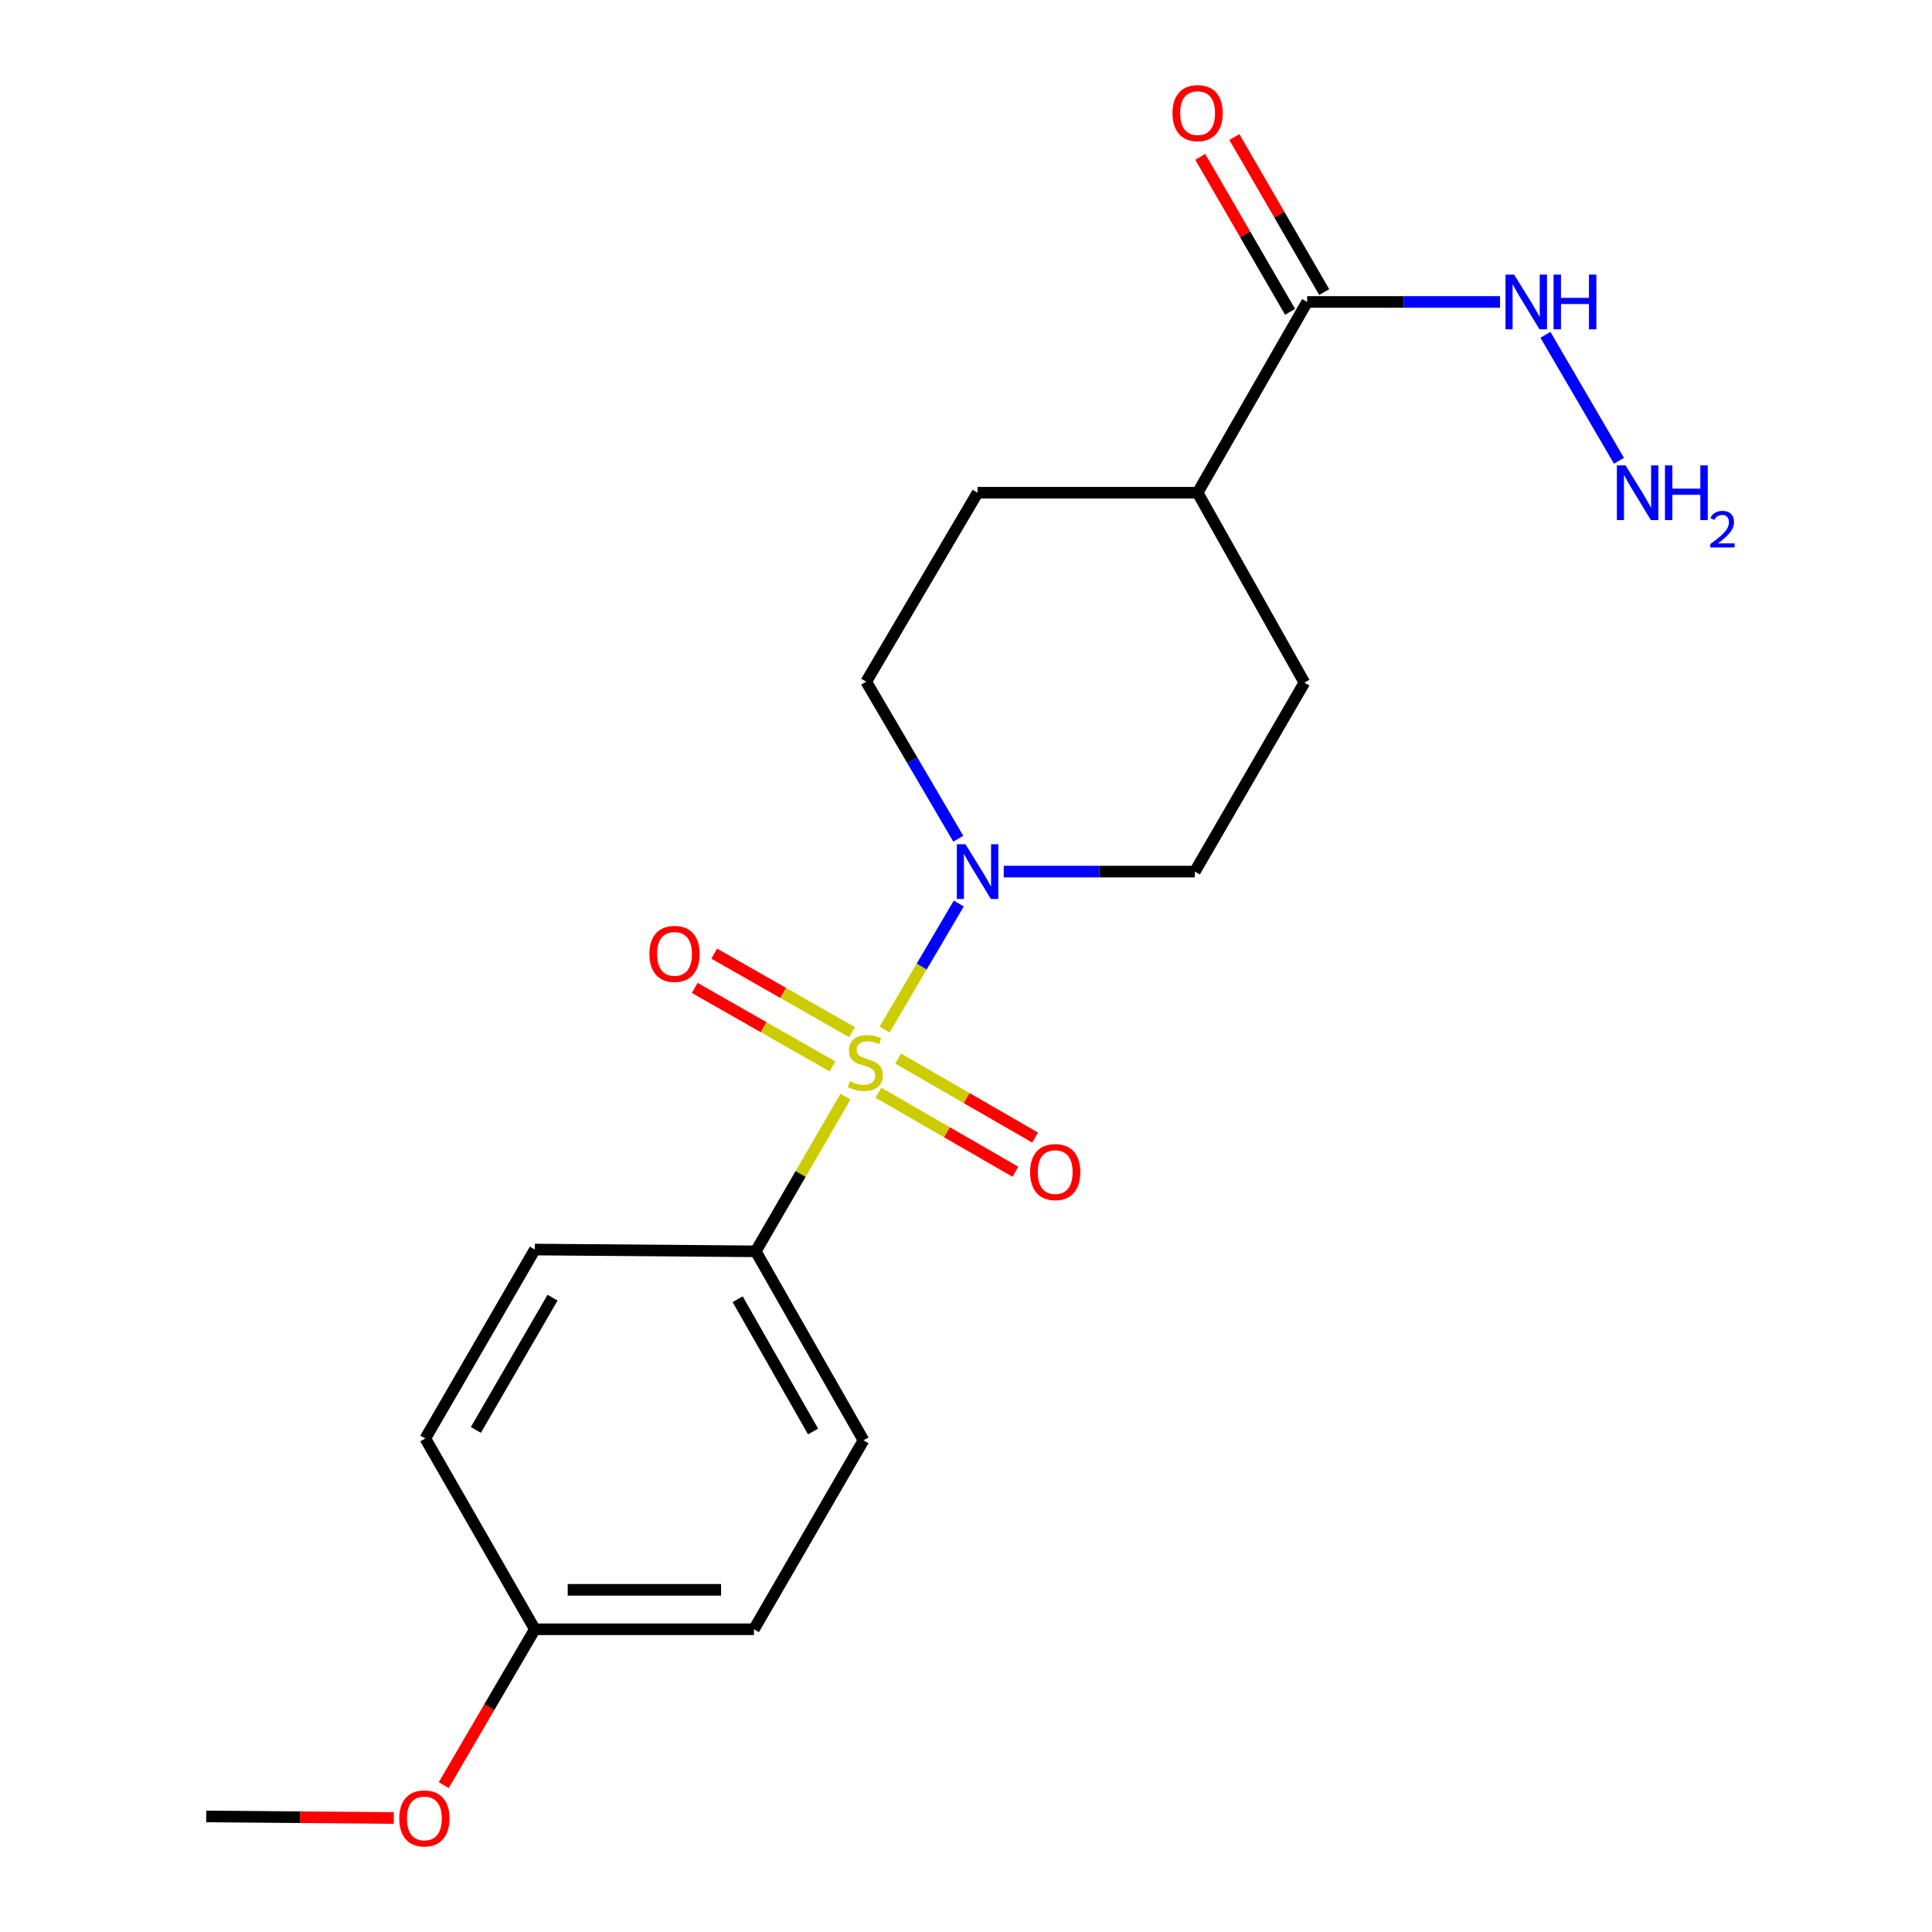 <?xml version='1.0' encoding='iso-8859-1'?>
<svg version='1.1' baseProfile='full'
              xmlns='http://www.w3.org/2000/svg'
                      xmlns:rdkit='http://www.rdkit.org/xml'
                      xmlns:xlink='http://www.w3.org/1999/xlink'
                  xml:space='preserve'
width='1000px' height='1000px' viewBox='0 0 1000 1000'>
<!-- END OF HEADER -->
<rect style='opacity:1.0;fill:#FFFFFF;stroke:none' width='1000' height='1000' x='0' y='0'> </rect>
<path class='bond-0' d='M 457.87,532.909 L 477.066,500.288' style='fill:none;fill-rule:evenodd;stroke:#CCCC00;stroke-width:6px;stroke-linecap:butt;stroke-linejoin:miter;stroke-opacity:1' />
<path class='bond-0' d='M 477.066,500.288 L 496.261,467.667' style='fill:none;fill-rule:evenodd;stroke:#0000FF;stroke-width:6px;stroke-linecap:butt;stroke-linejoin:miter;stroke-opacity:1' />
<path class='bond-1' d='M 437.611,567.6 L 414.395,607.644' style='fill:none;fill-rule:evenodd;stroke:#CCCC00;stroke-width:6px;stroke-linecap:butt;stroke-linejoin:miter;stroke-opacity:1' />
<path class='bond-1' d='M 414.395,607.644 L 391.18,647.688' style='fill:none;fill-rule:evenodd;stroke:#000000;stroke-width:6px;stroke-linecap:butt;stroke-linejoin:miter;stroke-opacity:1' />
<path class='bond-3' d='M 441.007,534.233 L 405.343,513.92' style='fill:none;fill-rule:evenodd;stroke:#CCCC00;stroke-width:6px;stroke-linecap:butt;stroke-linejoin:miter;stroke-opacity:1' />
<path class='bond-3' d='M 405.343,513.92 L 369.679,493.607' style='fill:none;fill-rule:evenodd;stroke:#FF0000;stroke-width:6px;stroke-linecap:butt;stroke-linejoin:miter;stroke-opacity:1' />
<path class='bond-3' d='M 430.902,551.976 L 395.238,531.663' style='fill:none;fill-rule:evenodd;stroke:#CCCC00;stroke-width:6px;stroke-linecap:butt;stroke-linejoin:miter;stroke-opacity:1' />
<path class='bond-3' d='M 395.238,531.663 L 359.574,511.35' style='fill:none;fill-rule:evenodd;stroke:#FF0000;stroke-width:6px;stroke-linecap:butt;stroke-linejoin:miter;stroke-opacity:1' />
<path class='bond-4' d='M 454.691,565.611 L 490.133,586.054' style='fill:none;fill-rule:evenodd;stroke:#CCCC00;stroke-width:6px;stroke-linecap:butt;stroke-linejoin:miter;stroke-opacity:1' />
<path class='bond-4' d='M 490.133,586.054 L 525.575,606.497' style='fill:none;fill-rule:evenodd;stroke:#FF0000;stroke-width:6px;stroke-linecap:butt;stroke-linejoin:miter;stroke-opacity:1' />
<path class='bond-4' d='M 464.894,547.924 L 500.335,568.367' style='fill:none;fill-rule:evenodd;stroke:#CCCC00;stroke-width:6px;stroke-linecap:butt;stroke-linejoin:miter;stroke-opacity:1' />
<path class='bond-4' d='M 500.335,568.367 L 535.777,588.81' style='fill:none;fill-rule:evenodd;stroke:#FF0000;stroke-width:6px;stroke-linecap:butt;stroke-linejoin:miter;stroke-opacity:1' />
<path class='bond-5' d='M 496.016,434.127 L 472.184,393.484' style='fill:none;fill-rule:evenodd;stroke:#0000FF;stroke-width:6px;stroke-linecap:butt;stroke-linejoin:miter;stroke-opacity:1' />
<path class='bond-5' d='M 472.184,393.484 L 448.352,352.842' style='fill:none;fill-rule:evenodd;stroke:#000000;stroke-width:6px;stroke-linecap:butt;stroke-linejoin:miter;stroke-opacity:1' />
<path class='bond-6' d='M 519.541,451.135 L 568.996,451.135' style='fill:none;fill-rule:evenodd;stroke:#0000FF;stroke-width:6px;stroke-linecap:butt;stroke-linejoin:miter;stroke-opacity:1' />
<path class='bond-6' d='M 568.996,451.135 L 618.451,451.135' style='fill:none;fill-rule:evenodd;stroke:#000000;stroke-width:6px;stroke-linecap:butt;stroke-linejoin:miter;stroke-opacity:1' />
<path class='bond-12' d='M 391.18,647.688 L 446.946,745.505' style='fill:none;fill-rule:evenodd;stroke:#000000;stroke-width:6px;stroke-linecap:butt;stroke-linejoin:miter;stroke-opacity:1' />
<path class='bond-12' d='M 381.806,672.473 L 420.842,740.945' style='fill:none;fill-rule:evenodd;stroke:#000000;stroke-width:6px;stroke-linecap:butt;stroke-linejoin:miter;stroke-opacity:1' />
<path class='bond-13' d='M 391.18,647.688 L 276.835,646.758' style='fill:none;fill-rule:evenodd;stroke:#000000;stroke-width:6px;stroke-linecap:butt;stroke-linejoin:miter;stroke-opacity:1' />
<path class='bond-2' d='M 676.577,156.289 L 619.881,255.036' style='fill:none;fill-rule:evenodd;stroke:#000000;stroke-width:6px;stroke-linecap:butt;stroke-linejoin:miter;stroke-opacity:1' />
<path class='bond-8' d='M 685.409,151.17 L 662.158,111.054' style='fill:none;fill-rule:evenodd;stroke:#000000;stroke-width:6px;stroke-linecap:butt;stroke-linejoin:miter;stroke-opacity:1' />
<path class='bond-8' d='M 662.158,111.054 L 638.907,70.939' style='fill:none;fill-rule:evenodd;stroke:#FF0000;stroke-width:6px;stroke-linecap:butt;stroke-linejoin:miter;stroke-opacity:1' />
<path class='bond-8' d='M 667.744,161.409 L 644.492,121.294' style='fill:none;fill-rule:evenodd;stroke:#000000;stroke-width:6px;stroke-linecap:butt;stroke-linejoin:miter;stroke-opacity:1' />
<path class='bond-8' d='M 644.492,121.294 L 621.241,81.179' style='fill:none;fill-rule:evenodd;stroke:#FF0000;stroke-width:6px;stroke-linecap:butt;stroke-linejoin:miter;stroke-opacity:1' />
<path class='bond-9' d='M 676.577,156.289 L 726.491,156.289' style='fill:none;fill-rule:evenodd;stroke:#000000;stroke-width:6px;stroke-linecap:butt;stroke-linejoin:miter;stroke-opacity:1' />
<path class='bond-9' d='M 726.491,156.289 L 776.405,156.289' style='fill:none;fill-rule:evenodd;stroke:#0000FF;stroke-width:6px;stroke-linecap:butt;stroke-linejoin:miter;stroke-opacity:1' />
<path class='bond-10' d='M 448.352,352.842 L 505.99,255.036' style='fill:none;fill-rule:evenodd;stroke:#000000;stroke-width:6px;stroke-linecap:butt;stroke-linejoin:miter;stroke-opacity:1' />
<path class='bond-11' d='M 618.451,451.135 L 675.159,353.318' style='fill:none;fill-rule:evenodd;stroke:#000000;stroke-width:6px;stroke-linecap:butt;stroke-linejoin:miter;stroke-opacity:1' />
<path class='bond-7' d='M 619.881,255.036 L 675.159,353.318' style='fill:none;fill-rule:evenodd;stroke:#000000;stroke-width:6px;stroke-linecap:butt;stroke-linejoin:miter;stroke-opacity:1' />
<path class='bond-21' d='M 619.881,255.036 L 505.99,255.036' style='fill:none;fill-rule:evenodd;stroke:#000000;stroke-width:6px;stroke-linecap:butt;stroke-linejoin:miter;stroke-opacity:1' />
<path class='bond-14' d='M 799.915,173.308 L 837.981,238.511' style='fill:none;fill-rule:evenodd;stroke:#0000FF;stroke-width:6px;stroke-linecap:butt;stroke-linejoin:miter;stroke-opacity:1' />
<path class='bond-17' d='M 446.946,745.505 L 390.238,843.311' style='fill:none;fill-rule:evenodd;stroke:#000000;stroke-width:6px;stroke-linecap:butt;stroke-linejoin:miter;stroke-opacity:1' />
<path class='bond-16' d='M 276.835,646.758 L 220.139,744.564' style='fill:none;fill-rule:evenodd;stroke:#000000;stroke-width:6px;stroke-linecap:butt;stroke-linejoin:miter;stroke-opacity:1' />
<path class='bond-16' d='M 285.996,671.669 L 246.309,740.133' style='fill:none;fill-rule:evenodd;stroke:#000000;stroke-width:6px;stroke-linecap:butt;stroke-linejoin:miter;stroke-opacity:1' />
<path class='bond-15' d='M 276.835,843.311 L 220.139,744.564' style='fill:none;fill-rule:evenodd;stroke:#000000;stroke-width:6px;stroke-linecap:butt;stroke-linejoin:miter;stroke-opacity:1' />
<path class='bond-18' d='M 276.835,843.311 L 253.257,883.643' style='fill:none;fill-rule:evenodd;stroke:#000000;stroke-width:6px;stroke-linecap:butt;stroke-linejoin:miter;stroke-opacity:1' />
<path class='bond-18' d='M 253.257,883.643 L 229.679,923.975' style='fill:none;fill-rule:evenodd;stroke:#FF0000;stroke-width:6px;stroke-linecap:butt;stroke-linejoin:miter;stroke-opacity:1' />
<path class='bond-20' d='M 276.835,843.311 L 390.238,843.311' style='fill:none;fill-rule:evenodd;stroke:#000000;stroke-width:6px;stroke-linecap:butt;stroke-linejoin:miter;stroke-opacity:1' />
<path class='bond-20' d='M 293.846,822.892 L 373.228,822.892' style='fill:none;fill-rule:evenodd;stroke:#000000;stroke-width:6px;stroke-linecap:butt;stroke-linejoin:miter;stroke-opacity:1' />
<path class='bond-19' d='M 203.828,940.996 L 155.276,940.591' style='fill:none;fill-rule:evenodd;stroke:#FF0000;stroke-width:6px;stroke-linecap:butt;stroke-linejoin:miter;stroke-opacity:1' />
<path class='bond-19' d='M 155.276,940.591 L 106.725,940.186' style='fill:none;fill-rule:evenodd;stroke:#000000;stroke-width:6px;stroke-linecap:butt;stroke-linejoin:miter;stroke-opacity:1' />
<path  class='atom-0' d='M 439.876 559.614
Q 440.196 559.734, 441.516 560.294
Q 442.836 560.854, 444.276 561.214
Q 445.756 561.534, 447.196 561.534
Q 449.876 561.534, 451.436 560.254
Q 452.996 558.934, 452.996 556.654
Q 452.996 555.094, 452.196 554.134
Q 451.436 553.174, 450.236 552.654
Q 449.036 552.134, 447.036 551.534
Q 444.516 550.774, 442.996 550.054
Q 441.516 549.334, 440.436 547.814
Q 439.396 546.294, 439.396 543.734
Q 439.396 540.174, 441.796 537.974
Q 444.236 535.774, 449.036 535.774
Q 452.316 535.774, 456.036 537.334
L 455.116 540.414
Q 451.716 539.014, 449.156 539.014
Q 446.396 539.014, 444.876 540.174
Q 443.356 541.294, 443.396 543.254
Q 443.396 544.774, 444.156 545.694
Q 444.956 546.614, 446.076 547.134
Q 447.236 547.654, 449.156 548.254
Q 451.716 549.054, 453.236 549.854
Q 454.756 550.654, 455.836 552.294
Q 456.956 553.894, 456.956 556.654
Q 456.956 560.574, 454.316 562.694
Q 451.716 564.774, 447.356 564.774
Q 444.836 564.774, 442.916 564.214
Q 441.036 563.694, 438.796 562.774
L 439.876 559.614
' fill='#CCCC00'/>
<path  class='atom-1' d='M 499.73 436.975
L 509.01 451.975
Q 509.93 453.455, 511.41 456.135
Q 512.89 458.815, 512.97 458.975
L 512.97 436.975
L 516.73 436.975
L 516.73 465.295
L 512.85 465.295
L 502.89 448.895
Q 501.73 446.975, 500.49 444.775
Q 499.29 442.575, 498.93 441.895
L 498.93 465.295
L 495.25 465.295
L 495.25 436.975
L 499.73 436.975
' fill='#0000FF'/>
<path  class='atom-4' d='M 336.129 493.732
Q 336.129 486.932, 339.489 483.132
Q 342.849 479.332, 349.129 479.332
Q 355.409 479.332, 358.769 483.132
Q 362.129 486.932, 362.129 493.732
Q 362.129 500.612, 358.729 504.532
Q 355.329 508.412, 349.129 508.412
Q 342.889 508.412, 339.489 504.532
Q 336.129 500.652, 336.129 493.732
M 349.129 505.212
Q 353.449 505.212, 355.769 502.332
Q 358.129 499.412, 358.129 493.732
Q 358.129 488.172, 355.769 485.372
Q 353.449 482.532, 349.129 482.532
Q 344.809 482.532, 342.449 485.332
Q 340.129 488.132, 340.129 493.732
Q 340.129 499.452, 342.449 502.332
Q 344.809 505.212, 349.129 505.212
' fill='#FF0000'/>
<path  class='atom-5' d='M 533.169 606.67
Q 533.169 599.87, 536.529 596.07
Q 539.889 592.27, 546.169 592.27
Q 552.449 592.27, 555.809 596.07
Q 559.169 599.87, 559.169 606.67
Q 559.169 613.55, 555.769 617.47
Q 552.369 621.35, 546.169 621.35
Q 539.929 621.35, 536.529 617.47
Q 533.169 613.59, 533.169 606.67
M 546.169 618.15
Q 550.489 618.15, 552.809 615.27
Q 555.169 612.35, 555.169 606.67
Q 555.169 601.11, 552.809 598.31
Q 550.489 595.47, 546.169 595.47
Q 541.849 595.47, 539.489 598.27
Q 537.169 601.07, 537.169 606.67
Q 537.169 612.39, 539.489 615.27
Q 541.849 618.15, 546.169 618.15
' fill='#FF0000'/>
<path  class='atom-9' d='M 606.881 58.552
Q 606.881 51.752, 610.241 47.952
Q 613.601 44.152, 619.881 44.152
Q 626.161 44.152, 629.521 47.952
Q 632.881 51.752, 632.881 58.552
Q 632.881 65.432, 629.481 69.352
Q 626.081 73.232, 619.881 73.232
Q 613.641 73.232, 610.241 69.352
Q 606.881 65.472, 606.881 58.552
M 619.881 70.032
Q 624.201 70.032, 626.521 67.152
Q 628.881 64.232, 628.881 58.552
Q 628.881 52.992, 626.521 50.192
Q 624.201 47.352, 619.881 47.352
Q 615.561 47.352, 613.201 50.152
Q 610.881 52.952, 610.881 58.552
Q 610.881 64.272, 613.201 67.152
Q 615.561 70.032, 619.881 70.032
' fill='#FF0000'/>
<path  class='atom-10' d='M 783.72 142.129
L 793 157.129
Q 793.92 158.609, 795.4 161.289
Q 796.88 163.969, 796.96 164.129
L 796.96 142.129
L 800.72 142.129
L 800.72 170.449
L 796.84 170.449
L 786.88 154.049
Q 785.72 152.129, 784.48 149.929
Q 783.28 147.729, 782.92 147.049
L 782.92 170.449
L 779.24 170.449
L 779.24 142.129
L 783.72 142.129
' fill='#0000FF'/>
<path  class='atom-10' d='M 804.12 142.129
L 807.96 142.129
L 807.96 154.169
L 822.44 154.169
L 822.44 142.129
L 826.28 142.129
L 826.28 170.449
L 822.44 170.449
L 822.44 157.369
L 807.96 157.369
L 807.96 170.449
L 804.12 170.449
L 804.12 142.129
' fill='#0000FF'/>
<path  class='atom-15' d='M 841.369 240.876
L 850.649 255.876
Q 851.569 257.356, 853.049 260.036
Q 854.529 262.716, 854.609 262.876
L 854.609 240.876
L 858.369 240.876
L 858.369 269.196
L 854.489 269.196
L 844.529 252.796
Q 843.369 250.876, 842.129 248.676
Q 840.929 246.476, 840.569 245.796
L 840.569 269.196
L 836.889 269.196
L 836.889 240.876
L 841.369 240.876
' fill='#0000FF'/>
<path  class='atom-15' d='M 861.769 240.876
L 865.609 240.876
L 865.609 252.916
L 880.089 252.916
L 880.089 240.876
L 883.929 240.876
L 883.929 269.196
L 880.089 269.196
L 880.089 256.116
L 865.609 256.116
L 865.609 269.196
L 861.769 269.196
L 861.769 240.876
' fill='#0000FF'/>
<path  class='atom-15' d='M 885.301 268.203
Q 885.988 266.434, 887.625 265.457
Q 889.261 264.454, 891.532 264.454
Q 894.357 264.454, 895.941 265.985
Q 897.525 267.516, 897.525 270.236
Q 897.525 273.008, 895.465 275.595
Q 893.433 278.182, 889.209 281.244
L 897.841 281.244
L 897.841 283.356
L 885.249 283.356
L 885.249 281.588
Q 888.733 279.106, 890.793 277.258
Q 892.878 275.41, 893.881 273.747
Q 894.885 272.084, 894.885 270.368
Q 894.885 268.572, 893.987 267.569
Q 893.089 266.566, 891.532 266.566
Q 890.027 266.566, 889.024 267.173
Q 888.021 267.78, 887.308 269.127
L 885.301 268.203
' fill='#0000FF'/>
<path  class='atom-19' d='M 206.651 941.208
Q 206.651 934.408, 210.011 930.608
Q 213.371 926.808, 219.651 926.808
Q 225.931 926.808, 229.291 930.608
Q 232.651 934.408, 232.651 941.208
Q 232.651 948.088, 229.251 952.008
Q 225.851 955.888, 219.651 955.888
Q 213.411 955.888, 210.011 952.008
Q 206.651 948.128, 206.651 941.208
M 219.651 952.688
Q 223.971 952.688, 226.291 949.808
Q 228.651 946.888, 228.651 941.208
Q 228.651 935.648, 226.291 932.848
Q 223.971 930.008, 219.651 930.008
Q 215.331 930.008, 212.971 932.808
Q 210.651 935.608, 210.651 941.208
Q 210.651 946.928, 212.971 949.808
Q 215.331 952.688, 219.651 952.688
' fill='#FF0000'/>
</svg>
